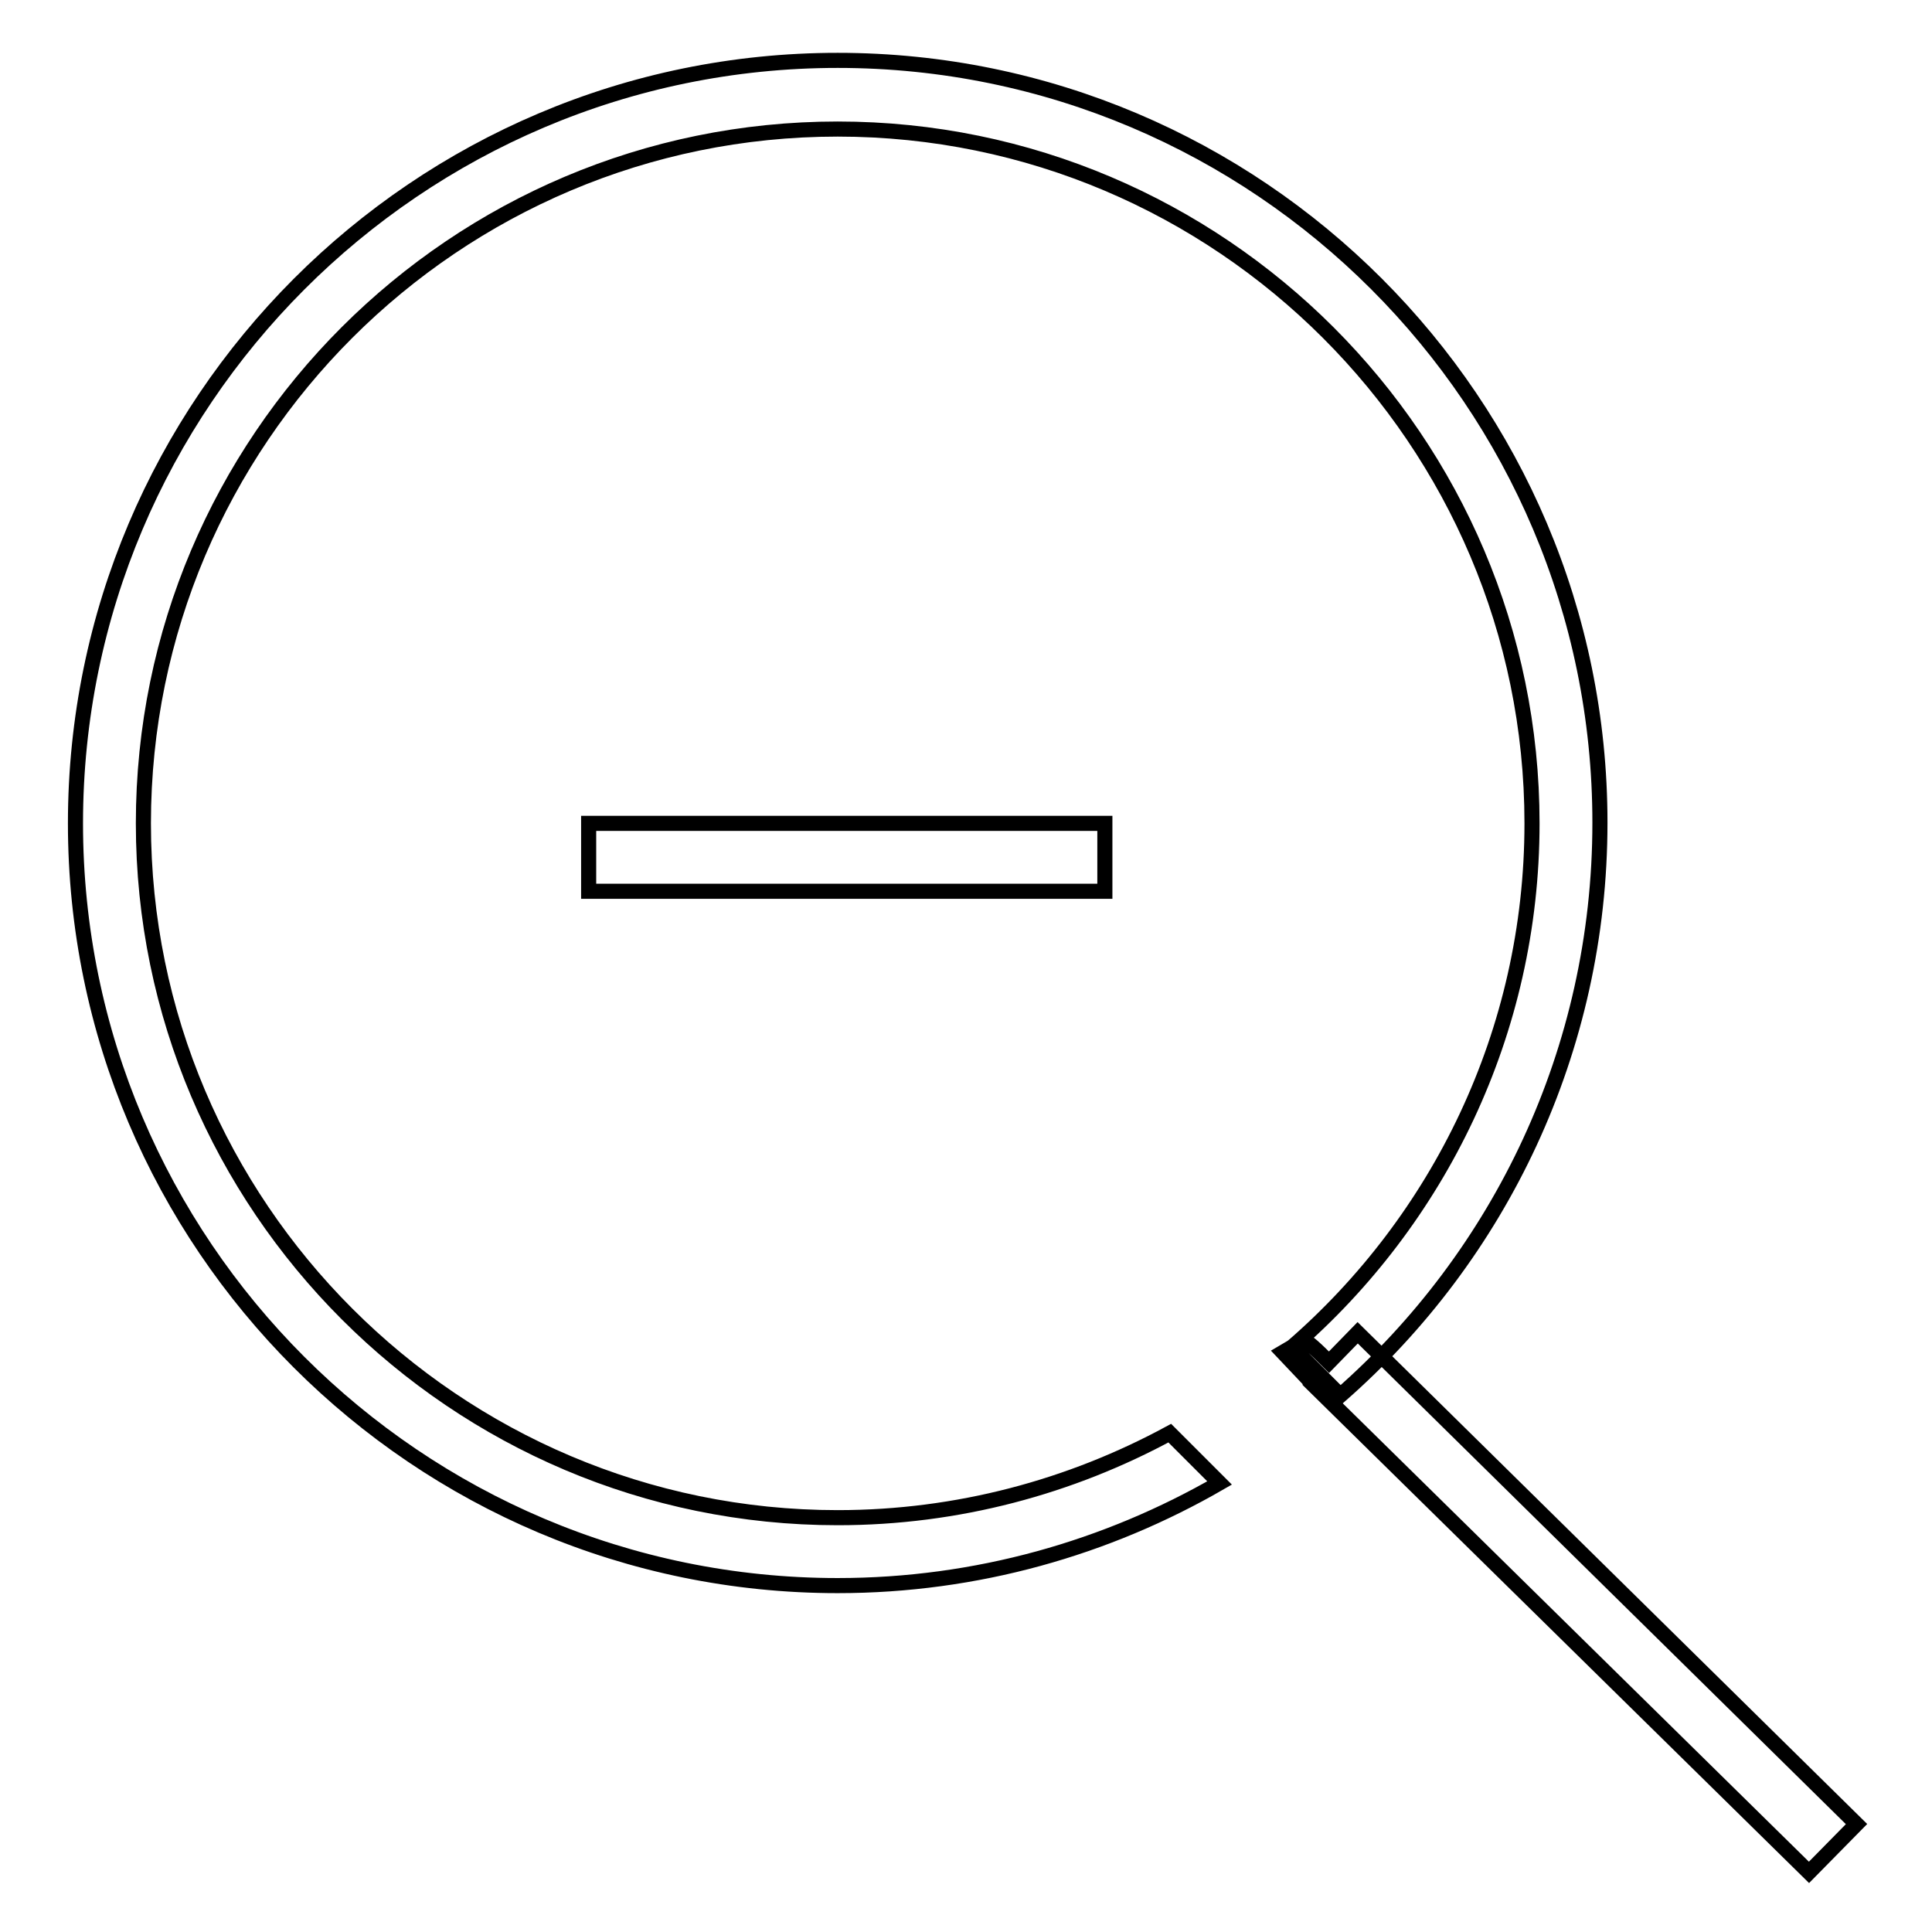 <?xml version="1.0" encoding="utf-8"?>
<!-- Svg Vector Icons : http://www.onlinewebfonts.com/icon -->
<!DOCTYPE svg PUBLIC "-//W3C//DTD SVG 1.1//EN" "http://www.w3.org/Graphics/SVG/1.1/DTD/svg11.dtd">
<svg version="1.1" xmlns="http://www.w3.org/2000/svg" xmlns:xlink="http://www.w3.org/1999/xlink" x="0px" y="0px" viewBox="0 0 256 256" enable-background="new 0 0 256 256" xml:space="preserve">
<g> <path stroke-width="2" fill-opacity="0" stroke="#000000"  d="M78,109.1h68.4v9H78V109.1z M155,189.9c-13.1,7.1-28.1,11.2-44,11.2c-50.7,0-92-41.3-92-92 c0-50.8,41.3-92,92-92c50.7,0,92,41.3,92,92c0,27.7-12.4,52.6-31.8,69.4l6.4,6.4c21.1-18.5,34.4-45.7,34.4-75.9 c0-55.7-45.3-101-101-101C55.3,8,10,53.4,10,109.1c0,55.7,45.3,101,101,101c18.4,0,35.7-5,50.6-13.6L155,189.9z M179.9,176.6 l-3.8,3.9c-1.4-1.4-3.2-3.2-3.6-2.9c-0.6,0.5-2.5,1.6-2.5,1.6l3.6,3.8l0,0.1l66.1,65l6.3-6.4L179.9,176.6z"/></g>
</svg>
